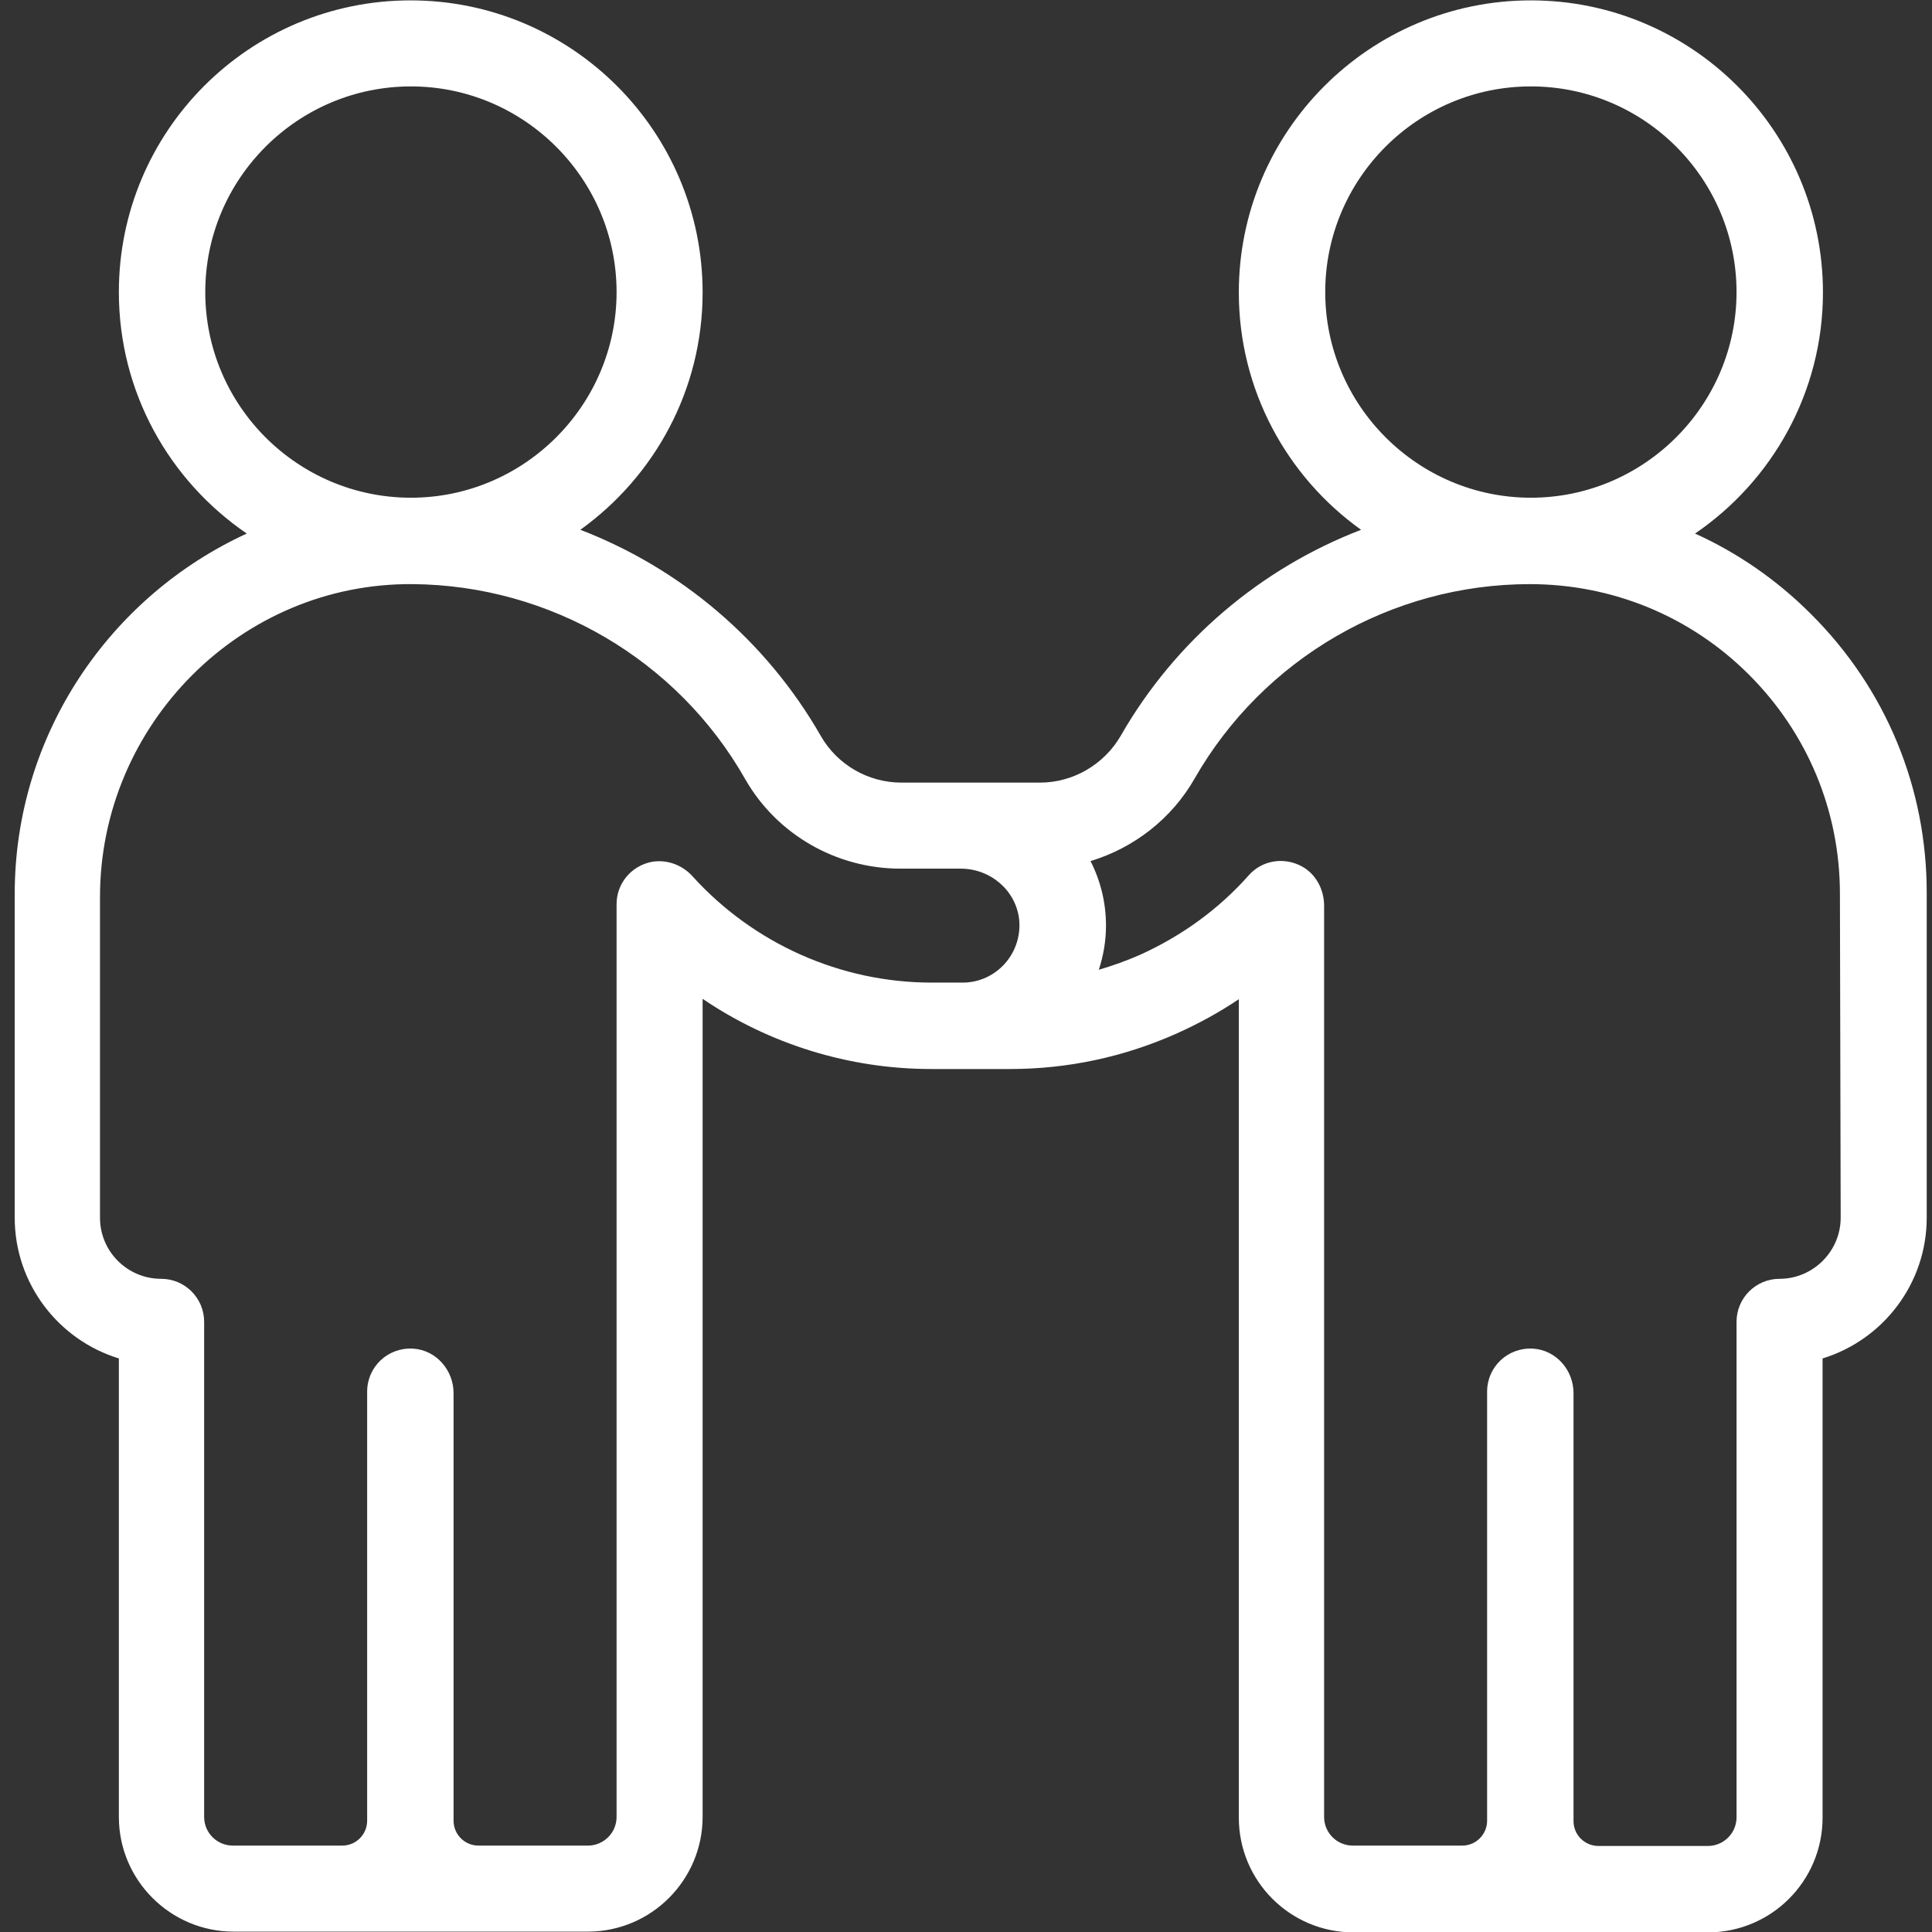<?xml version="1.0" encoding="utf-8"?>
<!-- Generator: Adobe Illustrator 26.1.0, SVG Export Plug-In . SVG Version: 6.00 Build 0)  -->
<!DOCTYPE svg PUBLIC "-//W3C//DTD SVG 1.1//EN" "http://www.w3.org/Graphics/SVG/1.1/DTD/svg11.dtd">
<svg version="1.1" id="Layer_1" xmlns:x="http://ns.adobe.com/Extensibility/1.0/" xmlns:i="http://ns.adobe.com/AdobeIllustrator/10.0/" xmlns:graph="http://ns.adobe.com/Graphs/1.0/"
	 xmlns="http://www.w3.org/2000/svg" xmlns:xlink="http://www.w3.org/1999/xlink" x="0px" y="0px" width="512px" height="512px"
	 viewBox="0 0 512 512" style="enable-background:new 0 0 512 512;" xml:space="preserve">
<rect x="0" y="0" width="512" height="512" fill="#333333" stroke="none"/>
<style type="text/css">
	.st0{fill:#FFFFFF;}
</style>
<g>
	<path class="st0" d="M479.9,162.7c-9-9-19.4-16.2-30.7-21.3c20.4-13.9,33.9-37.4,33.9-63.9c0-42.7-34.7-77.4-77.4-77.4
		s-77.4,34.7-77.4,77.4c0,25.9,12.8,48.9,32.4,62.9c-26.5,10.2-49.2,29.3-63.7,54.6c-4.4,7.6-12.6,12.4-21.4,12.4h-36.7
		c-8.8,0-17-4.7-21.4-12.4c-14.5-25.3-37.2-44.4-63.7-54.6c19.6-14.1,32.4-37,32.4-62.9c0-42.7-34.7-77.4-77.4-77.4
		S31.5,34.7,31.5,77.4c0,26.6,13.4,50,33.9,64c-36.2,16.6-61.5,53.2-61.5,95.5v85.8c0,17.5,11.6,32.4,27.6,37.3v121.5
		c0,16.8,13.7,30.4,30.4,30.4h93.9c16.8,0,30.4-13.7,30.4-30.4V264.7c17.7,12,38.8,18.6,60.6,18.6l20.9,0c15.3,0,30.2-3.2,44.1-9.4
		c5.8-2.6,11.3-5.6,16.5-9.1v216.9c0,16.8,13.6,30.4,30.4,30.4h93.9c16.8,0,30.4-13.6,30.4-30.4V360c16-4.9,27.6-19.8,27.6-37.3
		v-85.8C510.7,208.9,499.8,182.5,479.9,162.7z M405.7,22.9c30.1,0,54.5,24.5,54.5,54.5s-24.5,54.5-54.5,54.5s-54.5-24.5-54.5-54.5
		S375.6,22.9,405.7,22.9z M54.4,77.4c0-30.1,24.5-54.5,54.5-54.5s54.5,24.5,54.5,54.5s-24.5,54.5-54.5,54.5S54.4,107.5,54.4,77.4z
		 M246.9,260.4c-24.1,0-47.2-10.3-63.4-28.2c-2.7-3-6.8-4.5-10.8-3.8c-5.5,1.1-9.3,5.8-9.3,11.2v241.9c0,4.2-3.4,7.6-7.6,7.6h-29
		c-3.6,0-6.6-2.9-6.6-6.6V369.2c0-6.1-4.6-11.4-10.7-11.8c-6.7-0.4-12.2,4.8-12.2,11.4v113.7c0,3.6-2.9,6.6-6.6,6.6h-29
		c-4.2,0-7.6-3.4-7.6-7.6V350.3c0-6.3-5.1-11.4-11.4-11.4c-8.9,0-16.2-7.2-16.2-16.2v-85c0-45.6,37.3-83.3,82.9-82.9
		c36.4,0.3,70.1,20,88.1,51.7c8.4,14.7,24.2,23.7,41.1,23.7h16c7.9,0,14.7,5.8,15.5,13.6c0.8,9-6.2,16.6-15,16.6L246.9,260.4
		L246.9,260.4z M487.8,322.7c0,8.9-7.3,16.2-16.2,16.2c-6.3,0-11.4,5.1-11.4,11.4v131.3c0,4.2-3.4,7.6-7.6,7.6h-29
		c-3.6,0-6.6-2.9-6.6-6.6V369.2c0-6.1-4.6-11.4-10.7-11.8c-6.7-0.4-12.2,4.8-12.2,11.4v113.7c0,3.6-2.9,6.6-6.6,6.6h-29
		c-4.2,0-7.6-3.4-7.6-7.6V240c0-4.3-2.2-8.4-5.9-10.4c-4.8-2.6-10.6-1.6-14.1,2.4c-8,9-17.7,16-28.7,21c-3.6,1.6-7.3,2.9-11,4
		c1.2-3.7,1.9-7.6,1.9-11.7c0-6.2-1.5-12-4.1-17.1c11.5-3.5,21.5-11.2,27.6-21.9c18.2-31.8,52.2-51.5,88.8-51.5
		c21.9,0,42.6,8.5,58.1,24c15.5,15.5,24.1,36.1,24.1,58.1L487.8,322.7L487.8,322.7z"/>
	<g>
	</g>
	<g>
	</g>
	<g>
	</g>
	<g>
	</g>
	<g>
	</g>
	<g>
	</g>
	<g>
	</g>
	<g>
	</g>
	<g>
	</g>
	<g>
	</g>
	<g>
	</g>
	<g>
	</g>
	<g>
	</g>
	<g>
	</g>
	<g>
	</g>
</g>
</svg>
